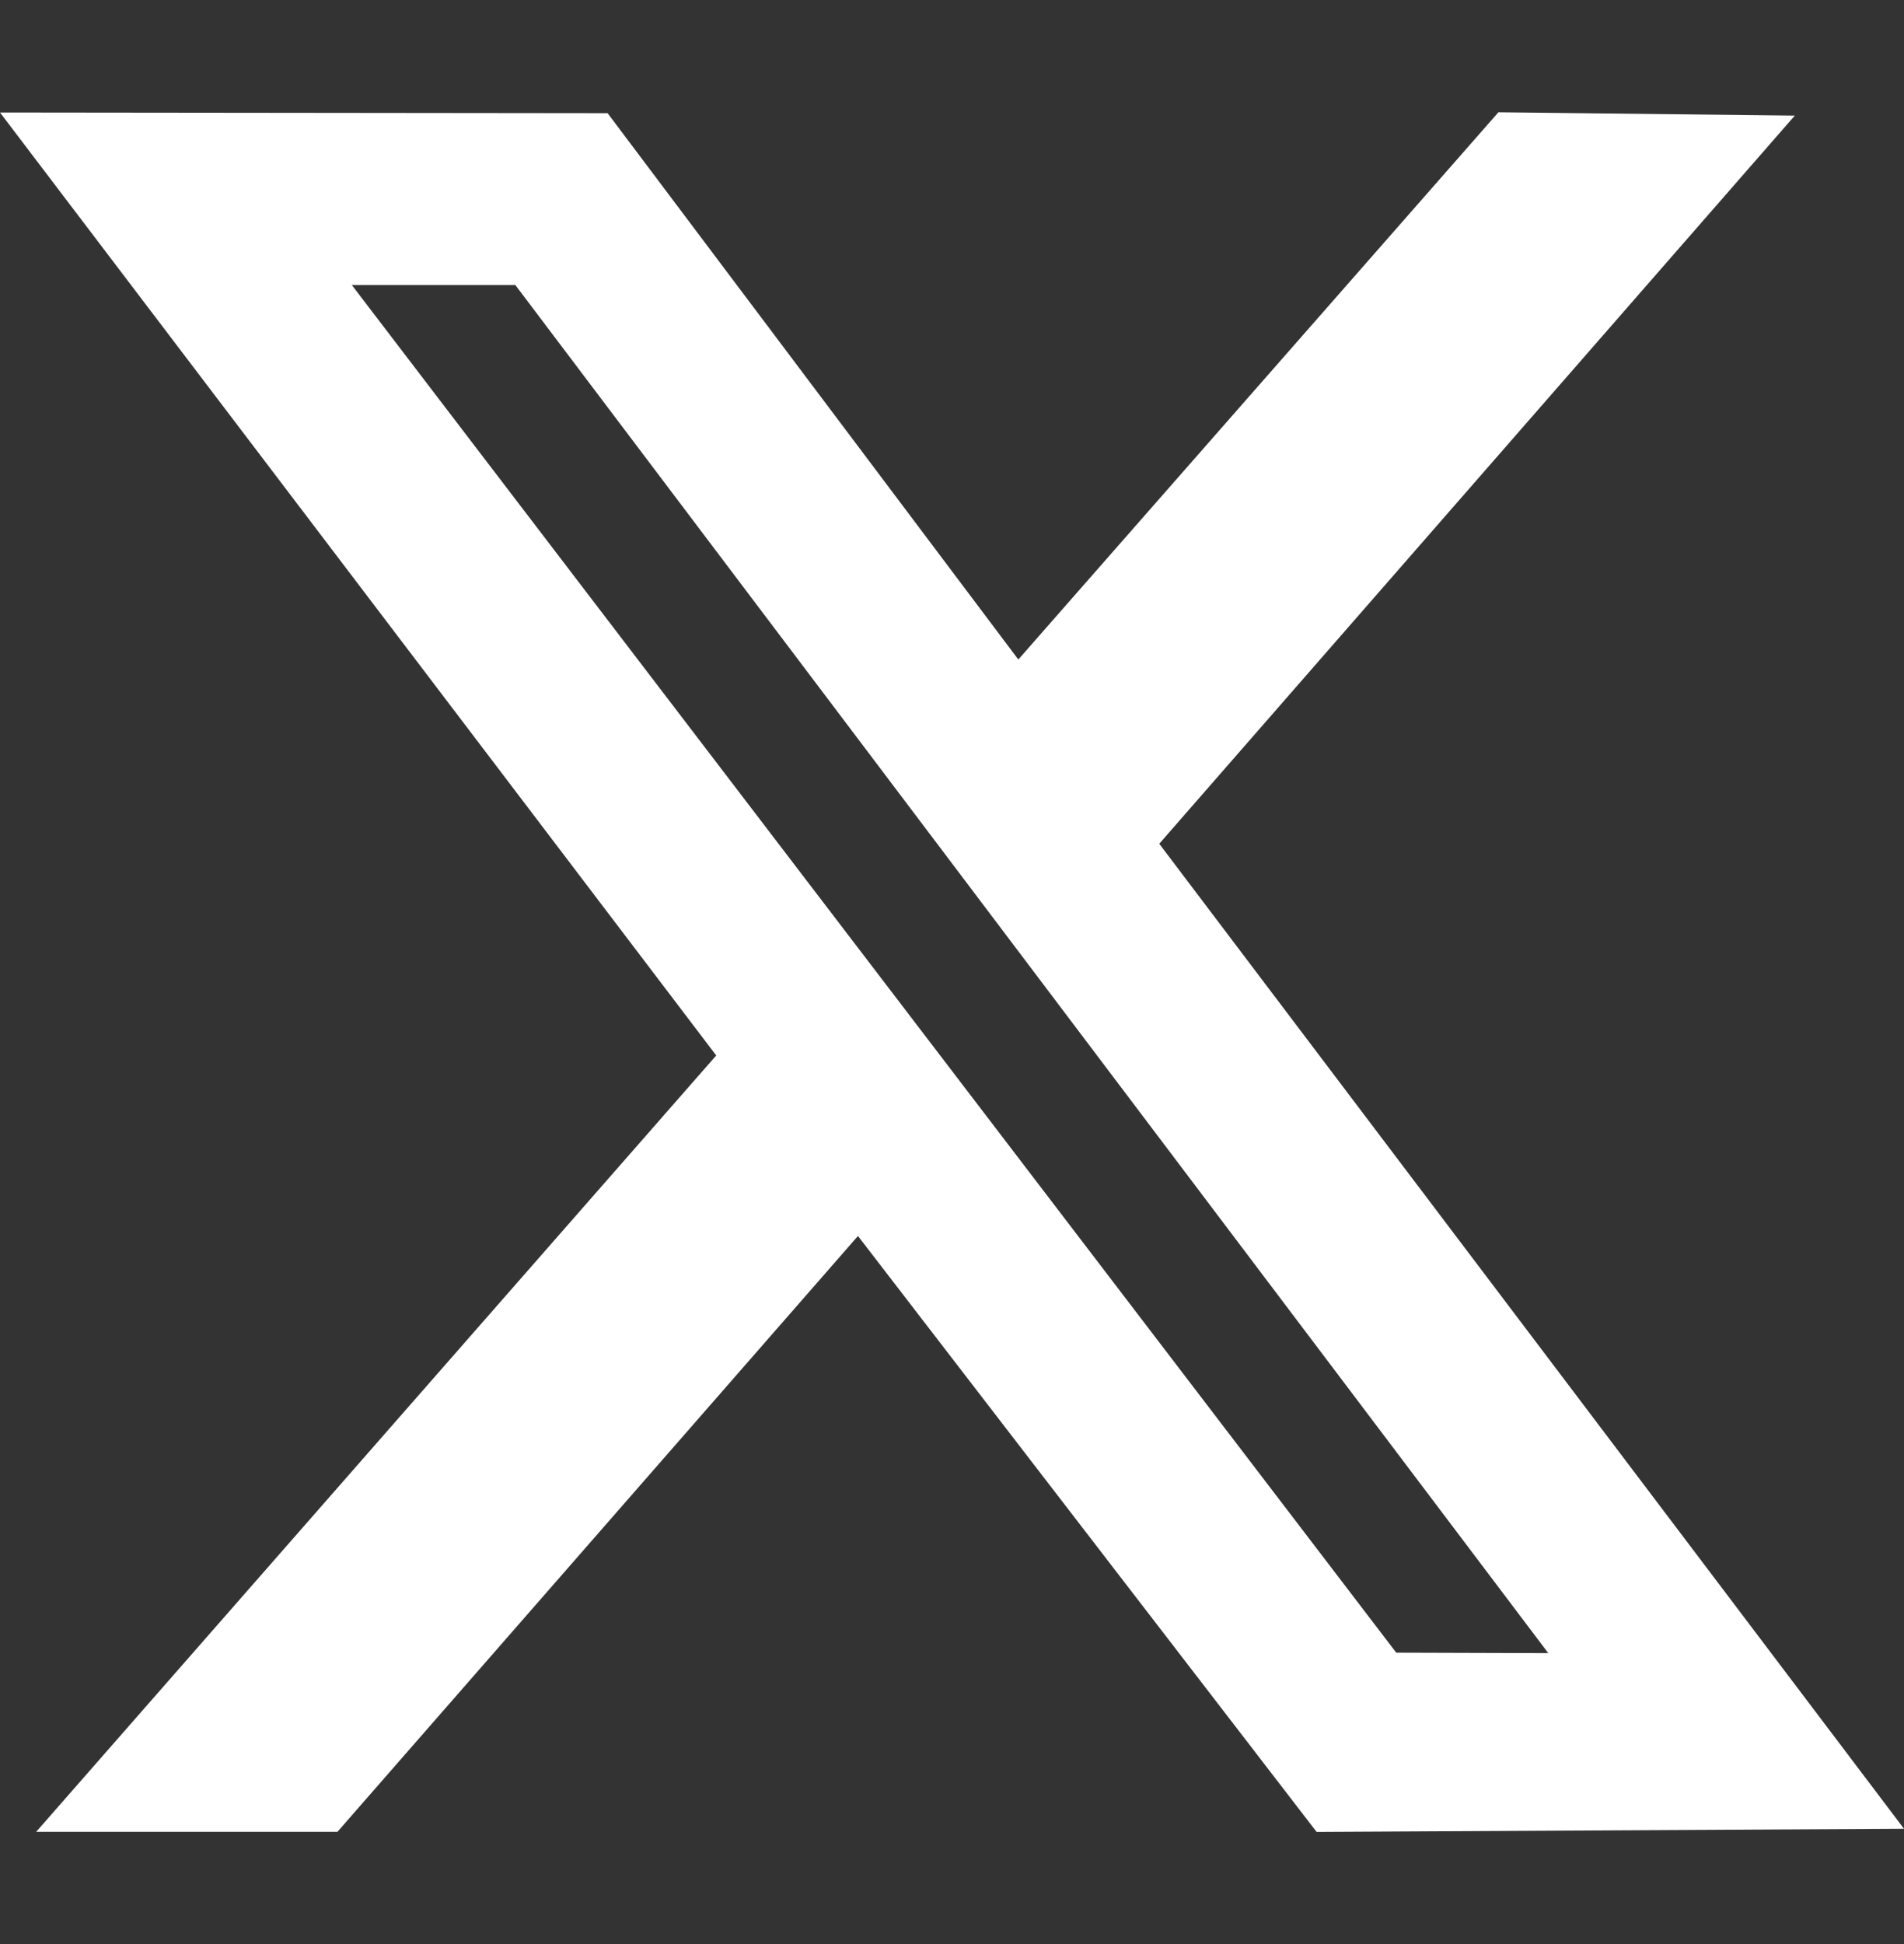 <svg width="48" height="49" viewBox="0 0 48 49" fill="none" xmlns="http://www.w3.org/2000/svg">
<rect x="0" y="0" width="48" height="49" fill="#333333" stroke="none"/>
<path fill-rule="evenodd" clip-rule="evenodd" d="M18.056 26.603L0.912 46.171H8.507L21.629 31.153L33.192 46.174L48 46.094L29.225 21.267L45.247 2.914L37.775 2.83L25.672 16.623L15.318 2.853L0 2.836L18.056 26.603ZM39.032 41.667L35.199 41.655L8.87 7.185H12.992L39.032 41.667Z" fill="white"/>
</svg>
